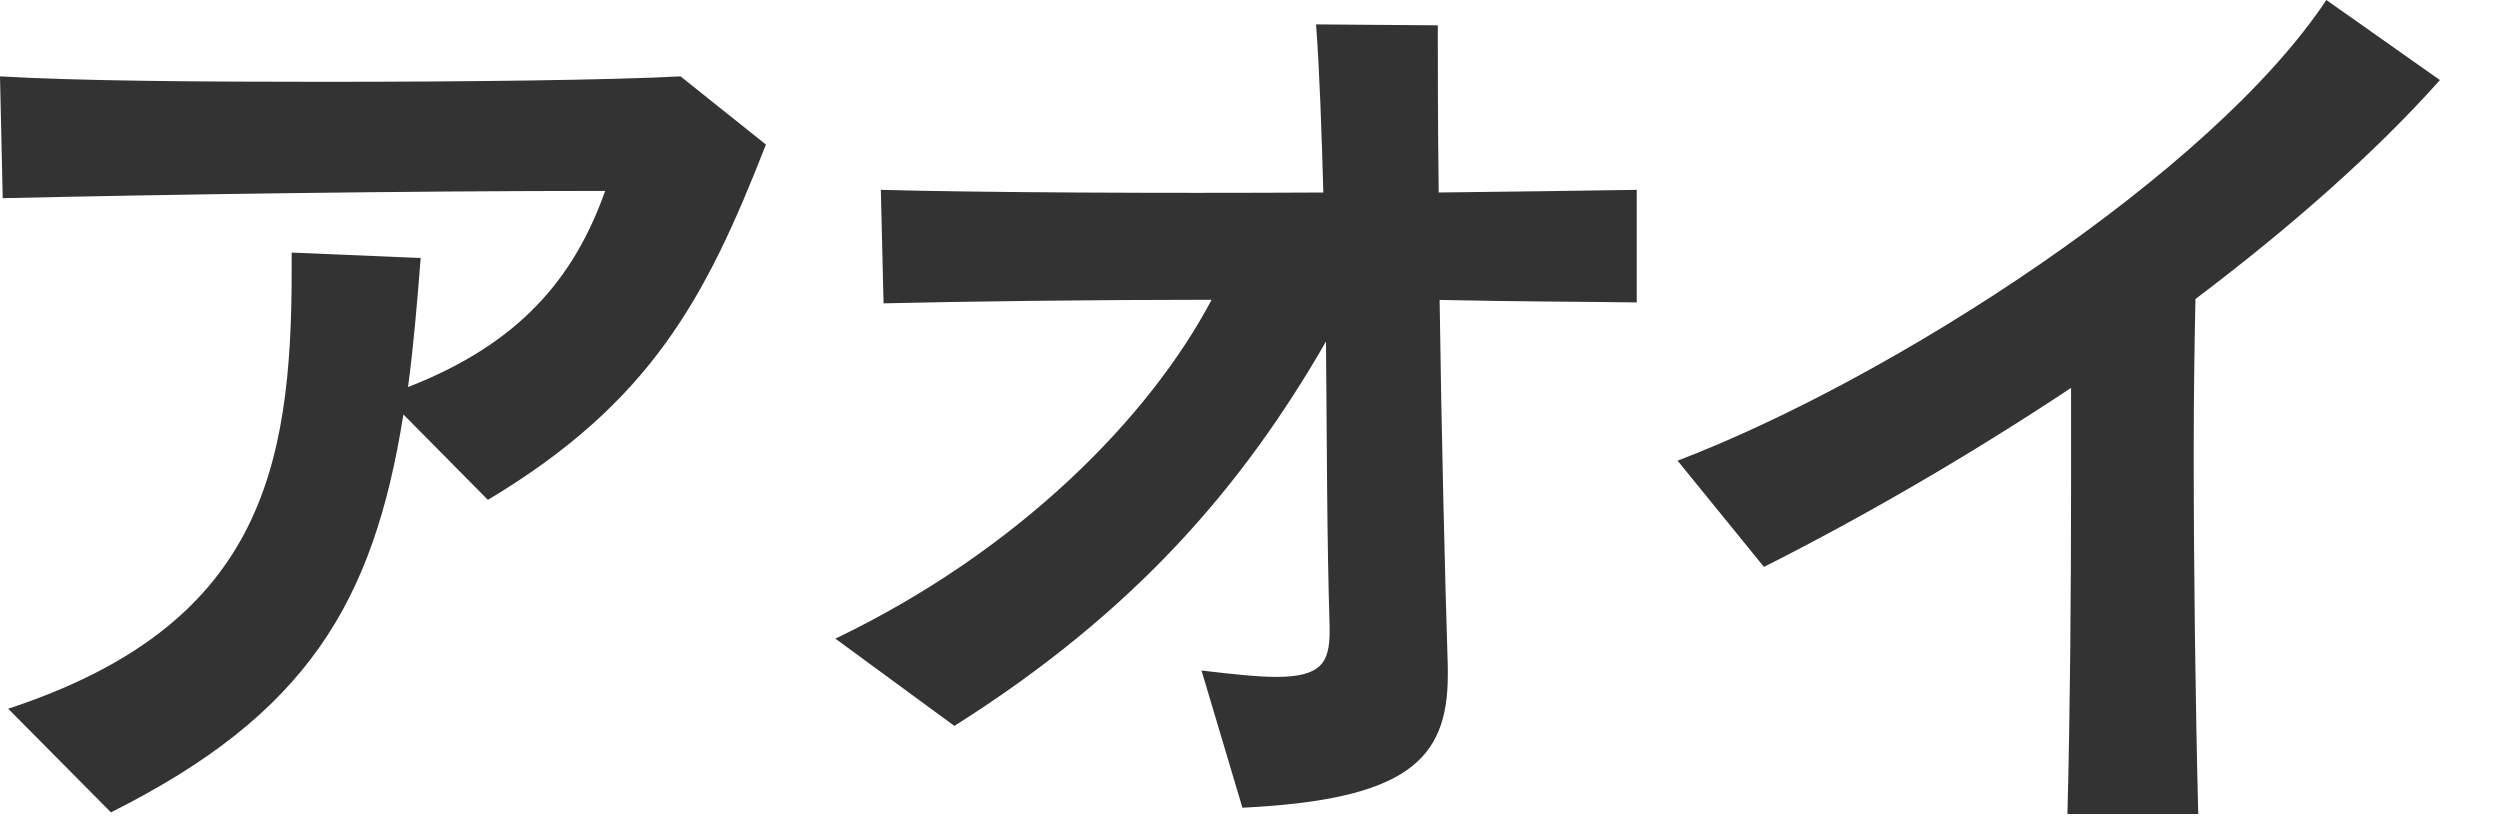 <?xml version="1.0" encoding="utf-8"?>
<!-- Generator: Adobe Illustrator 15.0.2, SVG Export Plug-In  -->
<!DOCTYPE svg PUBLIC "-//W3C//DTD SVG 1.1//EN" "http://www.w3.org/Graphics/SVG/1.1/DTD/svg11.dtd">
<svg version="1.1"
	 xmlns="http://www.w3.org/2000/svg" xmlns:xlink="http://www.w3.org/1999/xlink" xmlns:a="http://ns.adobe.com/AdobeSVGViewerExtensions/3.0/"
	 x="0px" y="0px" width="33px" height="11px" viewBox="0 0 33 11" overflow="visible" enable-background="new 0 0 33 11"
	 xml:space="preserve">
<defs>
</defs>
<path fill="#333333" d="M6.44,6.598L5.325,5.471C4.93,7.953,4.054,9.428,1.464,10.723L0.108,9.355
	c3.322-1.092,3.742-3.143,3.742-5.781c0-0.072,0-0.156,0-0.24l1.703,0.072C5.505,4.018,5.457,4.582,5.386,5.109
	C6.86,4.535,7.58,3.67,7.988,2.52c-2.687,0-5.781,0.047-7.952,0.096L0,1.008C1.02,1.068,2.639,1.08,4.246,1.08
	c1.919,0,3.826-0.023,4.737-0.072l1.127,0.9C9.319,3.936,8.588,5.314,6.44,6.598z"/>
<path fill="#333333" d="M19.003,3.959c0.024,1.75,0.072,3.717,0.108,4.846c0,0.035,0,0.07,0,0.107c0,1.127-0.552,1.643-2.711,1.75
	l-0.54-1.811c0.42,0.049,0.744,0.084,0.983,0.084c0.588,0,0.708-0.18,0.708-0.6c0-0.012,0-0.035,0-0.061
	c-0.036-1.15-0.036-2.457-0.048-3.766c-1.104,1.92-2.53,3.574-4.905,5.074l-1.571-1.152c2.423-1.162,4.149-2.926,4.966-4.473
	c-1.644,0-3.287,0.023-4.33,0.047l-0.036-1.498c1.296,0.035,3.634,0.047,5.841,0.035c-0.023-0.803-0.048-1.57-0.096-2.219
	l1.607,0.012c0,0.492,0,1.297,0.012,2.207c0.972-0.012,1.907-0.023,2.614-0.035v1.486C20.946,3.982,20.034,3.982,19.003,3.959z"/>
<path fill="#333333" d="M28.98,3.947c-0.012,0.562-0.023,1.258-0.023,2.025c0,1.535,0.023,3.336,0.06,4.773H27.29
	c0.035-1.307,0.048-2.926,0.048-4.354c0-0.443,0-0.875,0-1.271c-1.355,0.9-2.771,1.717-4.054,2.363l-1.14-1.402
	C24.999,4.99,29.196,2.279,30.708,0l1.499,1.057C31.331,2.039,30.204,3.023,28.98,3.947z"/>
</svg>
